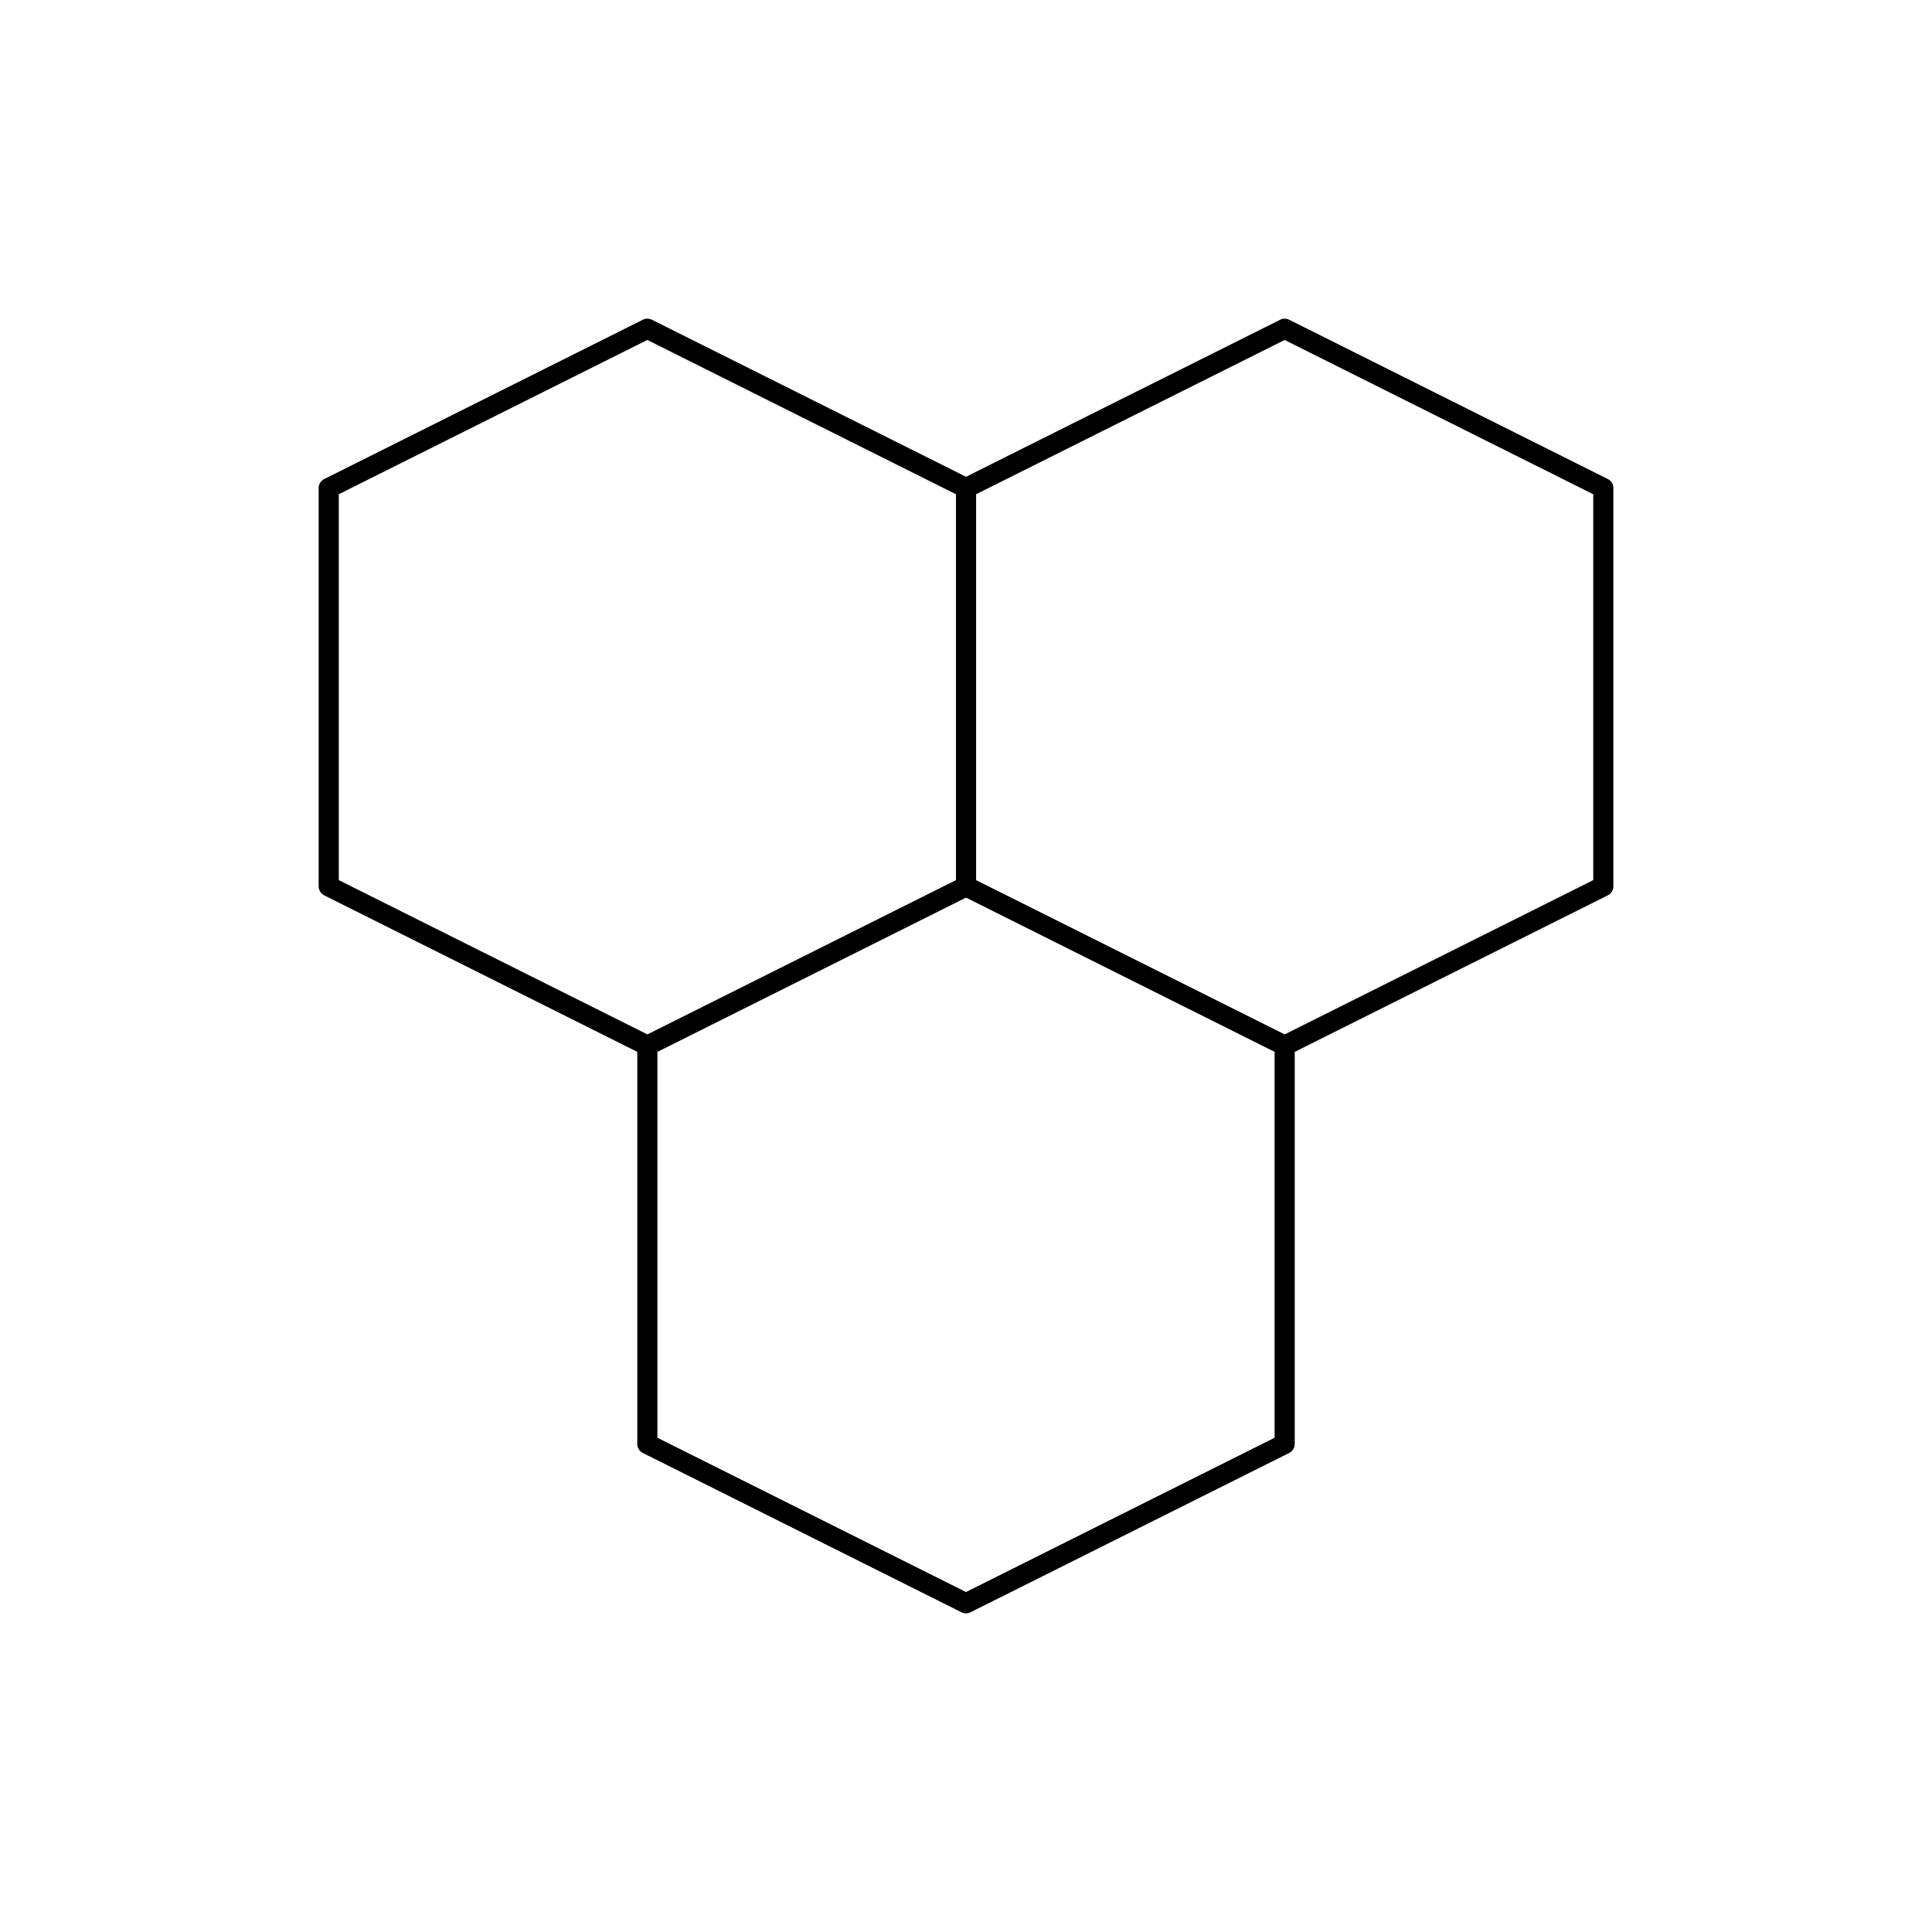 <svg width="48" height="48" id="Cell--Streamline-Tabler" stroke-linejoin="round" stroke-linecap="round" stroke="#000000" fill="none" viewBox="-0.25 -0.25 48 48" xmlns="http://www.w3.org/2000/svg">
  <desc>
    Cell Streamline Icon: https://streamlinehq.com
  </desc>
  <path stroke-width="0.5" d="M15.833 7.917 7.917 11.875v9.896l7.917 3.958 7.917 -3.958V11.875z"></path>
  <path stroke-width="0.5" d="m23.75 21.771 7.917 3.958 7.917 -3.958V11.875l-7.917 -3.958 -7.917 3.958"></path>
  <path stroke-width="0.5" d="M15.833 25.729v9.896l7.917 3.958 7.917 -3.958v-9.896"></path>
</svg>